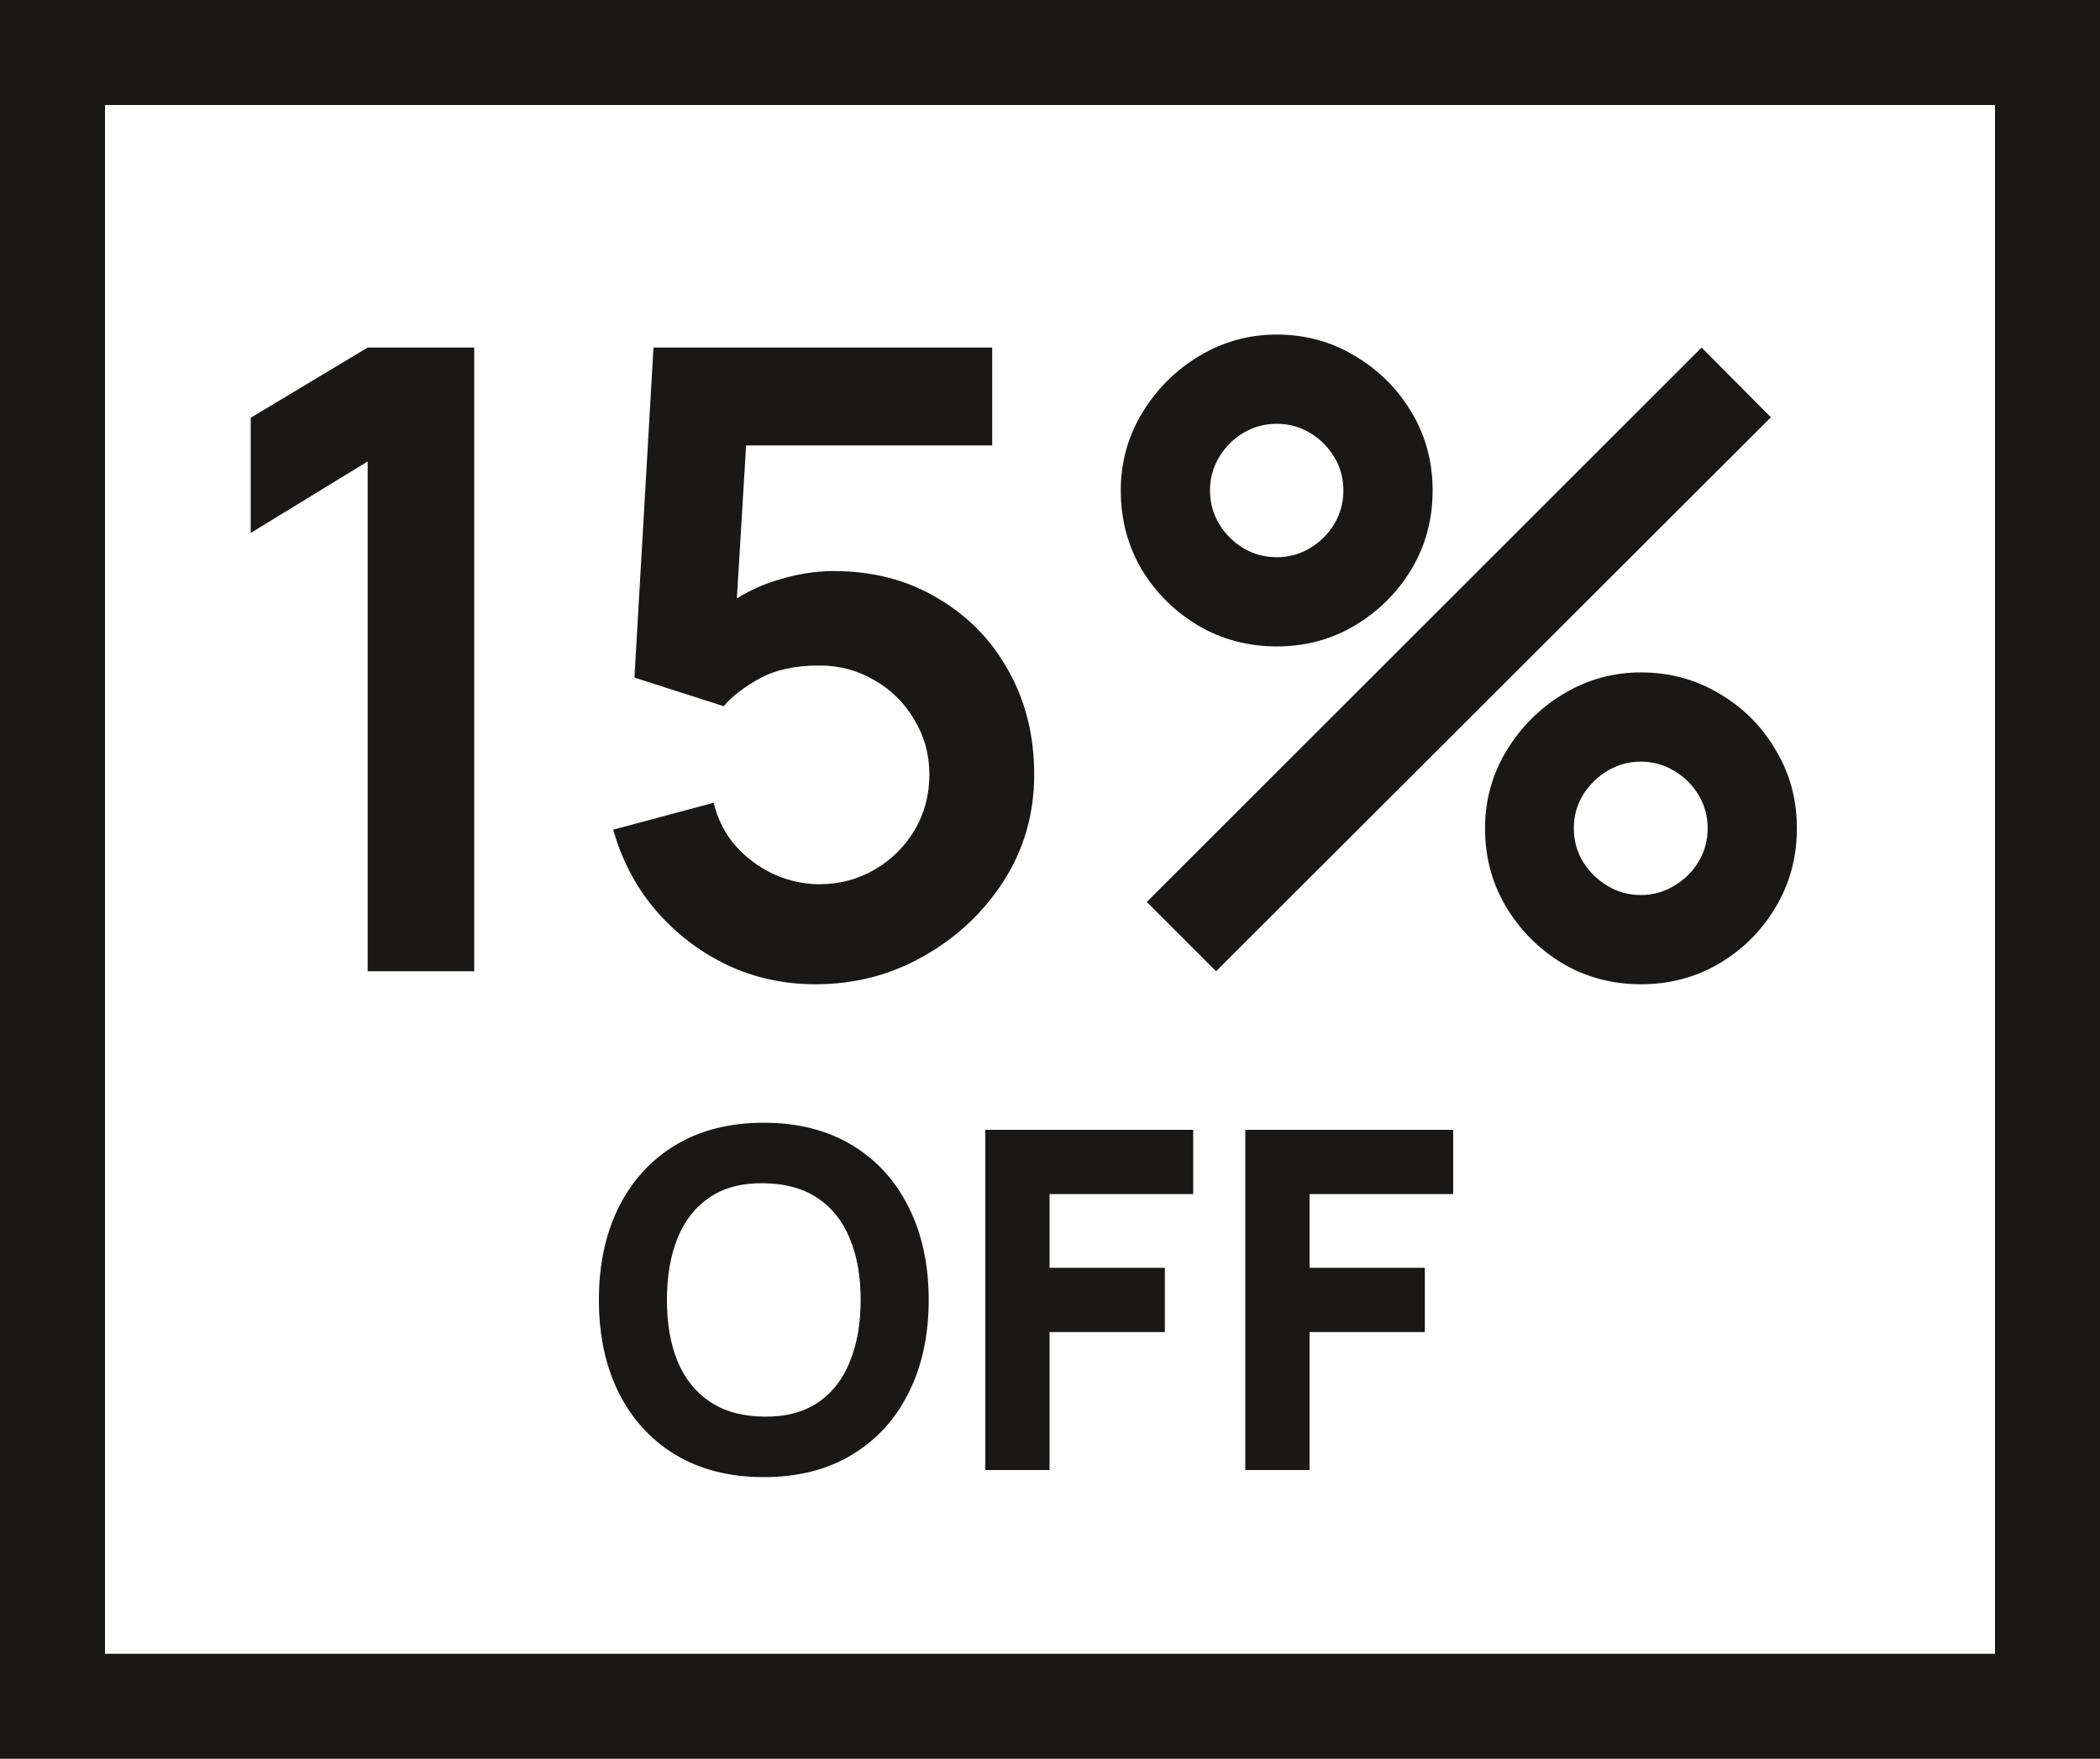 <svg width="80" height="67" viewBox="0 0 80 67" fill="none" xmlns="http://www.w3.org/2000/svg">
<path fill-rule="evenodd" clip-rule="evenodd" d="M76 4H4V63H76V4ZM0 0V67H80V0H0Z" fill="#1A1817"/>
<path d="M46.326 37L43.686 34.36L64.823 13.24L67.463 15.896L46.326 37ZM62.513 37.495C61.424 37.495 60.428 37.231 59.526 36.703C58.635 36.164 57.92 35.449 57.381 34.558C56.842 33.656 56.573 32.655 56.573 31.555C56.573 30.477 56.848 29.487 57.398 28.585C57.948 27.683 58.674 26.962 59.576 26.424C60.478 25.884 61.457 25.615 62.513 25.615C63.602 25.615 64.597 25.884 65.499 26.424C66.401 26.951 67.116 27.666 67.644 28.569C68.183 29.459 68.453 30.455 68.453 31.555C68.453 32.655 68.183 33.656 67.644 34.558C67.116 35.449 66.401 36.164 65.499 36.703C64.597 37.231 63.602 37.495 62.513 37.495ZM62.513 34.096C62.964 34.096 63.382 33.98 63.767 33.749C64.163 33.519 64.476 33.211 64.707 32.825C64.938 32.441 65.054 32.017 65.054 31.555C65.054 31.093 64.938 30.669 64.707 30.285C64.476 29.899 64.163 29.591 63.767 29.36C63.382 29.13 62.964 29.014 62.513 29.014C62.051 29.014 61.627 29.13 61.242 29.36C60.857 29.591 60.544 29.899 60.302 30.285C60.071 30.669 59.955 31.093 59.955 31.555C59.955 32.017 60.071 32.441 60.302 32.825C60.544 33.211 60.857 33.519 61.242 33.749C61.627 33.98 62.051 34.096 62.513 34.096ZM48.636 24.625C47.547 24.625 46.552 24.361 45.65 23.833C44.748 23.294 44.027 22.579 43.488 21.688C42.96 20.786 42.696 19.785 42.696 18.685C42.696 17.607 42.971 16.617 43.521 15.715C44.071 14.813 44.797 14.092 45.699 13.553C46.601 13.014 47.58 12.745 48.636 12.745C49.725 12.745 50.715 13.014 51.606 13.553C52.508 14.082 53.229 14.796 53.768 15.698C54.307 16.59 54.576 17.585 54.576 18.685C54.576 19.785 54.307 20.786 53.768 21.688C53.229 22.579 52.508 23.294 51.606 23.833C50.715 24.361 49.725 24.625 48.636 24.625ZM48.636 21.226C49.098 21.226 49.522 21.11 49.907 20.88C50.292 20.648 50.6 20.34 50.831 19.956C51.062 19.57 51.177 19.147 51.177 18.685C51.177 18.223 51.062 17.799 50.831 17.415C50.6 17.029 50.292 16.721 49.907 16.491C49.522 16.259 49.098 16.144 48.636 16.144C48.174 16.144 47.751 16.259 47.366 16.491C46.981 16.721 46.673 17.029 46.442 17.415C46.211 17.799 46.095 18.223 46.095 18.685C46.095 19.147 46.211 19.57 46.442 19.956C46.673 20.34 46.981 20.648 47.366 20.88C47.751 21.11 48.174 21.226 48.636 21.226Z" fill="#1A1817"/>
<path d="M31.066 37.495C29.856 37.495 28.728 37.248 27.683 36.752C26.638 36.246 25.736 35.553 24.977 34.673C24.229 33.794 23.69 32.77 23.36 31.605L27.188 30.581C27.342 31.22 27.623 31.77 28.03 32.231C28.448 32.694 28.932 33.051 29.482 33.304C30.043 33.557 30.62 33.684 31.214 33.684C31.984 33.684 32.688 33.496 33.326 33.123C33.964 32.748 34.47 32.248 34.844 31.621C35.218 30.983 35.405 30.279 35.405 29.509C35.405 28.739 35.213 28.041 34.828 27.413C34.454 26.776 33.948 26.275 33.31 25.912C32.672 25.538 31.973 25.351 31.214 25.351C30.301 25.351 29.542 25.516 28.937 25.846C28.343 26.176 27.887 26.528 27.568 26.902L24.169 25.813L24.895 13.24H37.798V16.969H27.023L28.508 15.566L27.98 24.311L27.254 23.421C27.87 22.86 28.585 22.442 29.399 22.166C30.213 21.892 31 21.754 31.759 21.754C33.244 21.754 34.558 22.095 35.702 22.777C36.857 23.448 37.759 24.366 38.408 25.532C39.068 26.698 39.398 28.024 39.398 29.509C39.398 30.994 39.013 32.342 38.243 33.551C37.473 34.751 36.456 35.708 35.191 36.422C33.937 37.138 32.562 37.495 31.066 37.495Z" fill="#1A1817"/>
<path d="M14.006 37V17.579L9.551 20.302V15.913L14.006 13.24H18.065V37H14.006Z" fill="#1A1817"/>
<path d="M47.44 56V43.04H55.36V45.488H49.888V48.296H54.28V50.744H49.888V56H47.44Z" fill="#1A1817"/>
<path d="M37.535 56V43.04H45.455V45.488H39.983V48.296H44.375V50.744H39.983V56H37.535Z" fill="#1A1817"/>
<path d="M29.097 56.27C27.801 56.27 26.682 55.988 25.74 55.424C24.804 54.86 24.081 54.071 23.571 53.057C23.067 52.043 22.815 50.864 22.815 49.52C22.815 48.176 23.067 46.997 23.571 45.983C24.081 44.969 24.804 44.18 25.74 43.616C26.682 43.052 27.801 42.77 29.097 42.77C30.393 42.77 31.509 43.052 32.445 43.616C33.387 44.18 34.11 44.969 34.614 45.983C35.124 46.997 35.379 48.176 35.379 49.52C35.379 50.864 35.124 52.043 34.614 53.057C34.11 54.071 33.387 54.86 32.445 55.424C31.509 55.988 30.393 56.27 29.097 56.27ZM29.097 53.966C29.919 53.978 30.603 53.801 31.149 53.435C31.695 53.069 32.103 52.55 32.373 51.878C32.649 51.206 32.787 50.42 32.787 49.52C32.787 48.62 32.649 47.84 32.373 47.18C32.103 46.52 31.695 46.007 31.149 45.641C30.603 45.275 29.919 45.086 29.097 45.074C28.275 45.062 27.591 45.239 27.045 45.605C26.499 45.971 26.088 46.49 25.812 47.162C25.542 47.834 25.407 48.62 25.407 49.52C25.407 50.42 25.542 51.2 25.812 51.86C26.088 52.52 26.499 53.033 27.045 53.399C27.591 53.765 28.275 53.954 29.097 53.966Z" fill="#1A1817"/>
</svg>
